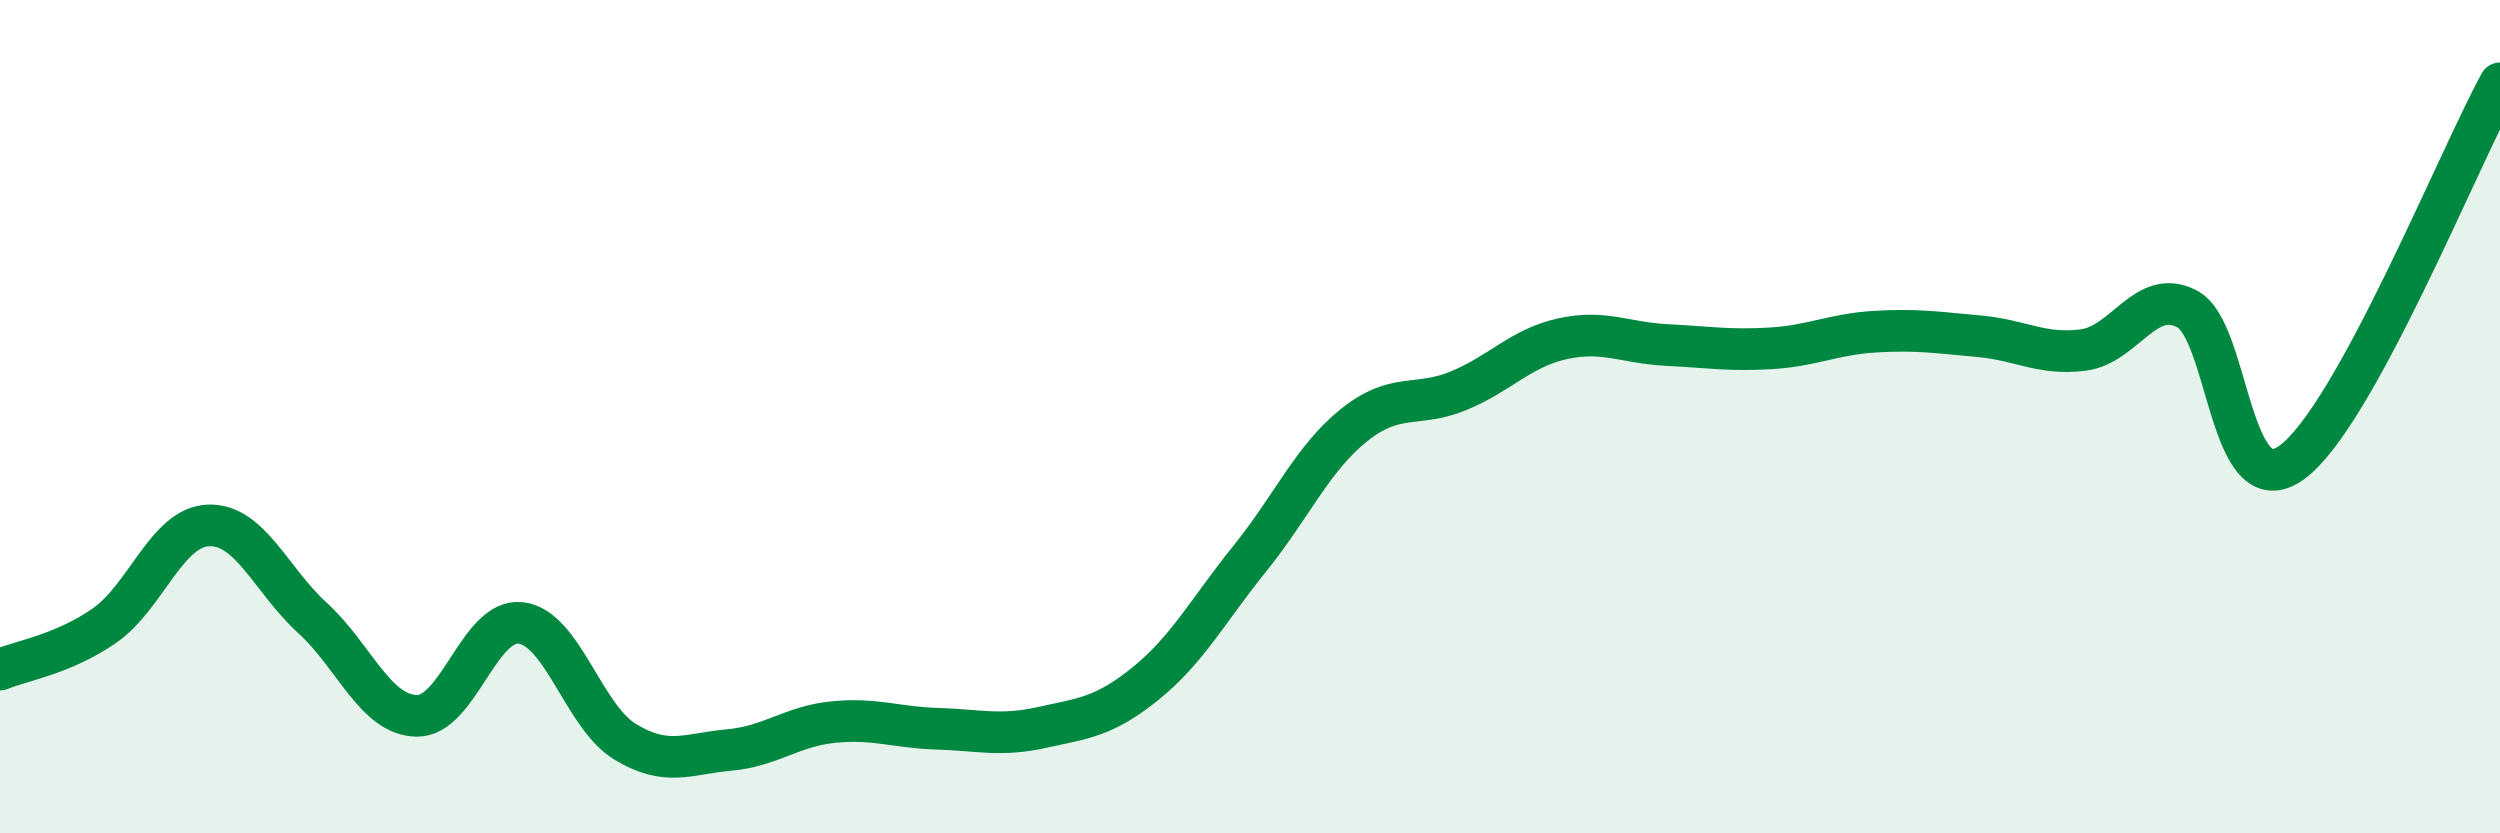 
    <svg width="60" height="20" viewBox="0 0 60 20" xmlns="http://www.w3.org/2000/svg">
      <path
        d="M 0,16.07 C 0.5,15.86 1.5,15.71 2.5,15.02 C 3.5,14.33 4,12.65 5,12.61 C 6,12.57 6.5,13.92 7.5,14.83 C 8.5,15.74 9,17.16 10,17.18 C 11,17.2 11.5,14.83 12.5,14.95 C 13.5,15.07 14,17.19 15,17.8 C 16,18.41 16.5,18.09 17.5,18 C 18.5,17.91 19,17.43 20,17.33 C 21,17.23 21.5,17.46 22.5,17.49 C 23.5,17.52 24,17.68 25,17.46 C 26,17.24 26.5,17.21 27.5,16.4 C 28.5,15.59 29,14.64 30,13.4 C 31,12.16 31.5,11 32.5,10.2 C 33.5,9.4 34,9.79 35,9.38 C 36,8.97 36.5,8.35 37.5,8.13 C 38.5,7.91 39,8.23 40,8.28 C 41,8.33 41.5,8.42 42.5,8.36 C 43.5,8.3 44,8.02 45,7.96 C 46,7.9 46.5,7.98 47.5,8.07 C 48.5,8.16 49,8.53 50,8.4 C 51,8.27 51.5,6.88 52.5,7.42 C 53.5,7.96 53.5,12.18 55,11.1 C 56.5,10.02 59,3.82 60,2L60 20L0 20Z"
        fill="#008740"
        opacity="0.1"
        stroke-linecap="round"
        stroke-linejoin="round"
      />
      <path
        d="M 0,16.07 C 0.5,15.86 1.5,15.71 2.5,15.02 C 3.5,14.33 4,12.65 5,12.61 C 6,12.57 6.5,13.92 7.5,14.83 C 8.5,15.74 9,17.16 10,17.18 C 11,17.2 11.5,14.83 12.5,14.95 C 13.5,15.07 14,17.19 15,17.8 C 16,18.41 16.5,18.09 17.5,18 C 18.5,17.91 19,17.43 20,17.33 C 21,17.23 21.5,17.46 22.5,17.49 C 23.5,17.52 24,17.68 25,17.46 C 26,17.24 26.5,17.21 27.5,16.4 C 28.5,15.59 29,14.64 30,13.4 C 31,12.16 31.5,11 32.5,10.2 C 33.5,9.4 34,9.79 35,9.38 C 36,8.97 36.5,8.35 37.5,8.13 C 38.5,7.91 39,8.23 40,8.28 C 41,8.33 41.5,8.42 42.5,8.36 C 43.5,8.3 44,8.02 45,7.96 C 46,7.9 46.5,7.98 47.5,8.07 C 48.5,8.16 49,8.53 50,8.4 C 51,8.27 51.5,6.88 52.5,7.42 C 53.5,7.96 53.5,12.18 55,11.1 C 56.5,10.02 59,3.82 60,2"
        stroke="#008740"
        stroke-width="1"
        fill="none"
        stroke-linecap="round"
        stroke-linejoin="round"
      />
    </svg>
  